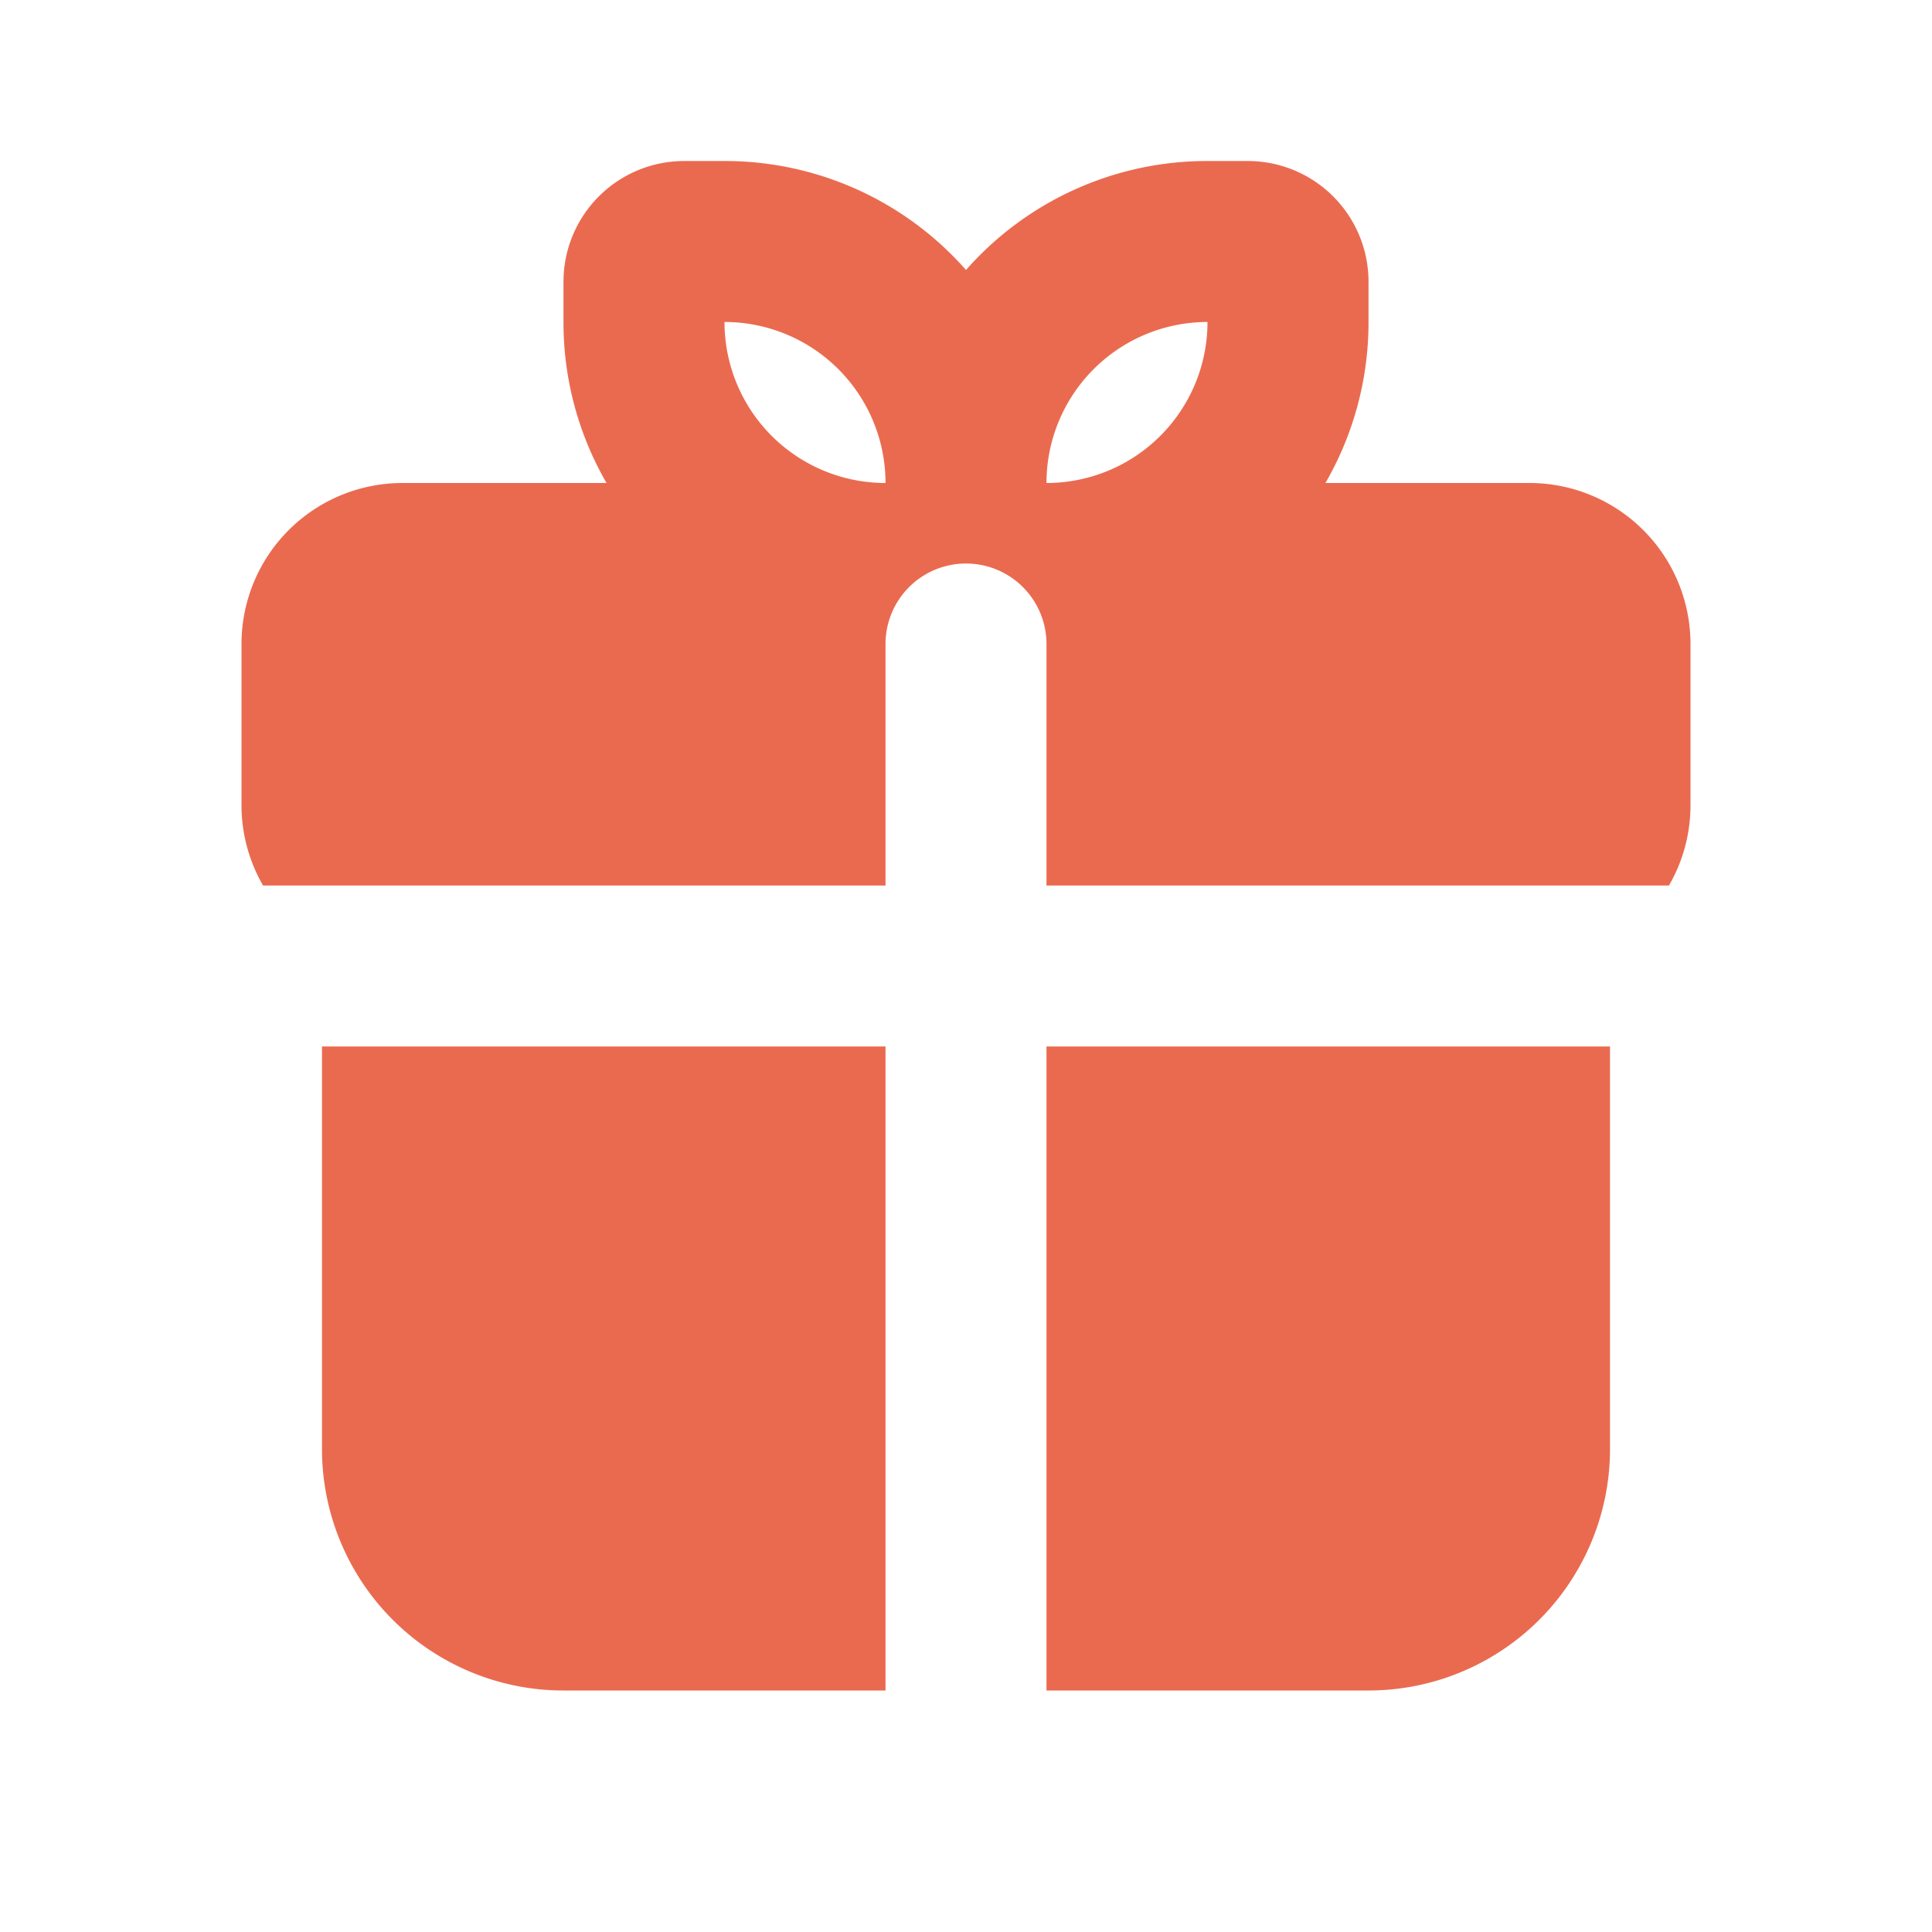 <svg xmlns="http://www.w3.org/2000/svg" width="50" height="50" fill="none"><g clip-path="url(#a)"><path fill="#EA6A50" fill-rule="evenodd" d="M41.667 27.083V37.5a6.25 6.25 0 0 1-6.25 6.25h-8.334V27.083zm-18.75 0V43.75h-8.334a6.25 6.25 0 0 1-6.25-6.25V27.083zM18.75 4.167A8.31 8.31 0 0 1 25 6.987a8.31 8.31 0 0 1 6.25-2.82h1.042a3.125 3.125 0 0 1 3.125 3.125v1.041a8.3 8.3 0 0 1-1.115 4.167h5.281a4.167 4.167 0 0 1 4.167 4.167v4.166c0 .759-.202 1.471-.558 2.084H27.083v-6.25a2.083 2.083 0 0 0-4.166 0v6.25H6.808a4.15 4.15 0 0 1-.558-2.084v-4.166a4.167 4.167 0 0 1 4.167-4.167h5.28a8.3 8.3 0 0 1-1.114-4.167V7.292a3.125 3.125 0 0 1 3.125-3.125zm0 4.166a4.167 4.167 0 0 0 4.167 4.167 4.167 4.167 0 0 0-4.167-4.167m12.5 0a4.167 4.167 0 0 0-4.167 4.167 4.167 4.167 0 0 0 4.167-4.167" clip-rule="evenodd"/></g><defs><clipPath id="a"><path fill="#fff" d="M0 0h50v50H0z"/></clipPath></defs></svg>